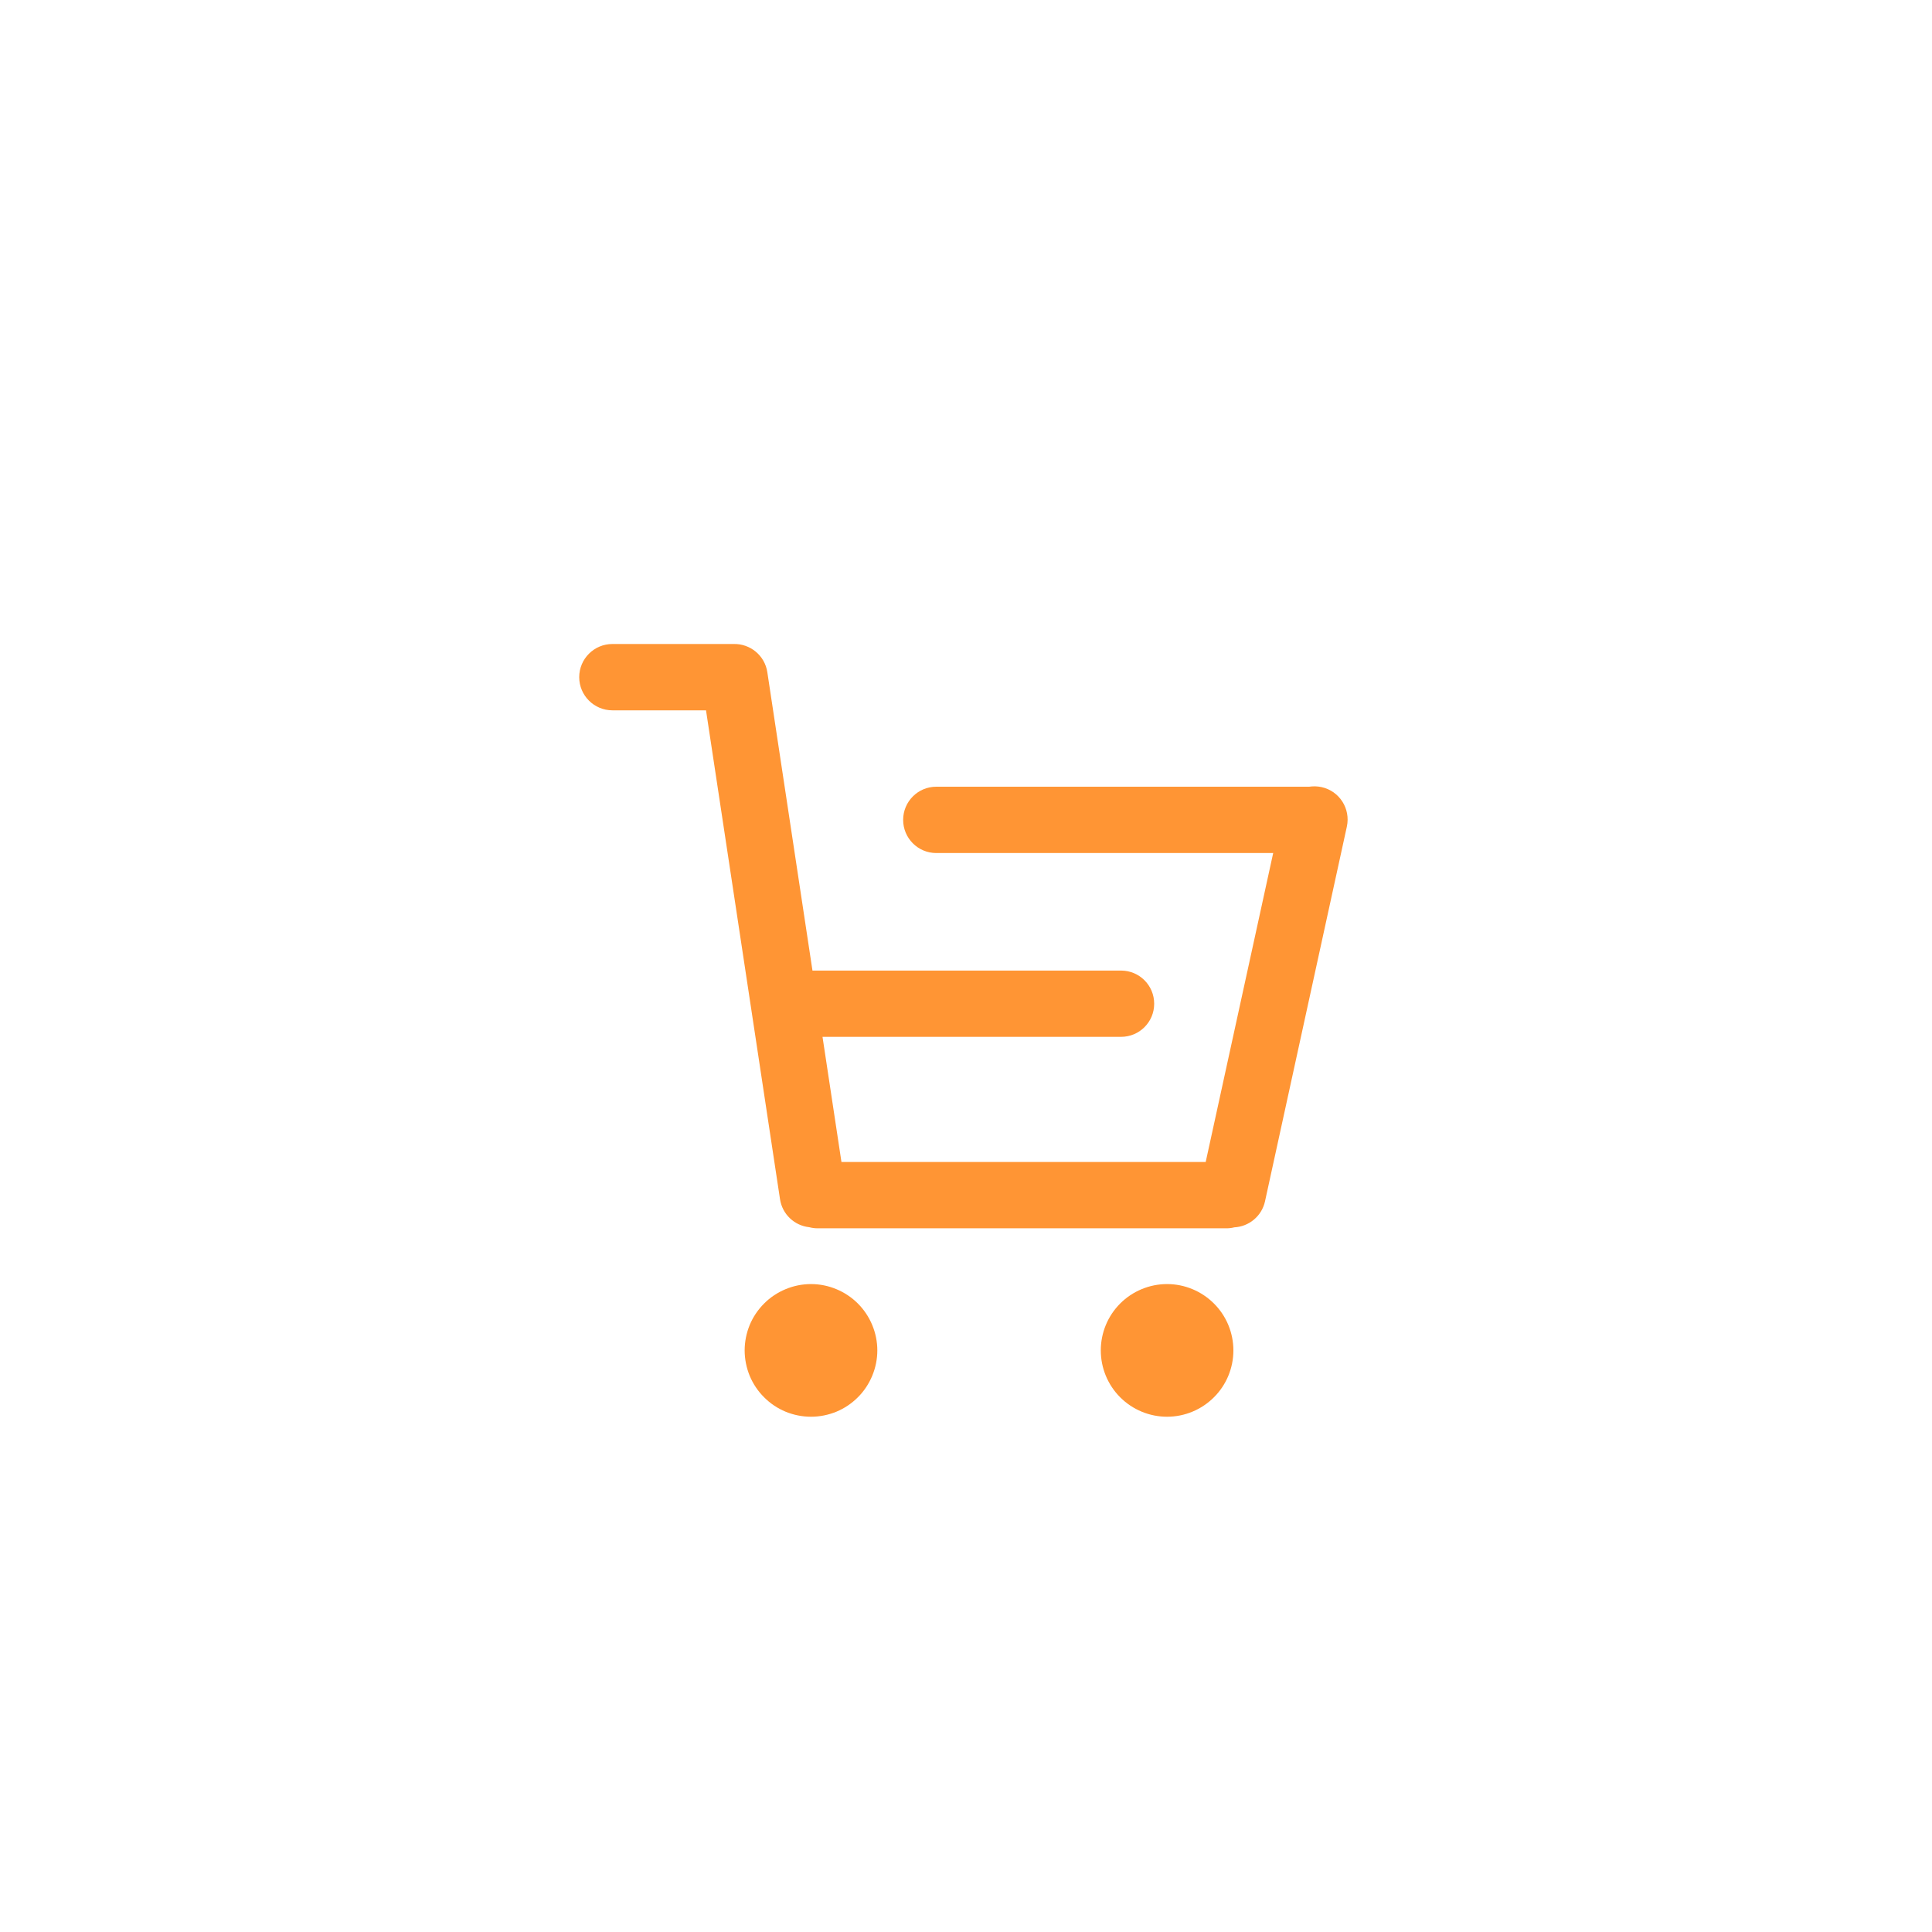 <svg width="30" height="30" viewBox="0 0 30 30" fill="none" xmlns="http://www.w3.org/2000/svg">
<g id="&#229;&#138;&#160;&#229;&#133;&#165;&#232;&#180;&#173;&#231;&#137;&#169;&#232;&#189;&#166;">
<g id="Ellipse 7" filter="url(#filter0_d_10_109)">
<circle cx="15" cy="15" r="11" fill="white"/>
</g>
<path id="Union" fill-rule="evenodd" clip-rule="evenodd" d="M14.539 13.246H19.77L18.722 18.043H13.066L12.772 16.1H17.408C17.692 16.1 17.923 15.87 17.922 15.585C17.922 15.301 17.692 15.071 17.408 15.071H12.616L11.915 10.438C11.876 10.177 11.647 9.993 11.391 10H9.509C9.225 10 8.994 10.231 8.994 10.515C8.994 10.799 9.225 11.03 9.509 11.03H10.963L12.112 18.621C12.148 18.858 12.339 19.032 12.566 19.056C12.607 19.067 12.651 19.073 12.696 19.073H19.046C19.087 19.073 19.128 19.068 19.166 19.058C19.392 19.047 19.592 18.886 19.643 18.654L20.914 12.835C20.974 12.557 20.799 12.283 20.521 12.222C20.456 12.208 20.391 12.207 20.329 12.216H14.539C14.254 12.216 14.024 12.447 14.024 12.731C14.024 13.015 14.254 13.246 14.539 13.246ZM11.563 20.969C11.563 21.104 11.59 21.238 11.641 21.363C11.693 21.488 11.769 21.602 11.865 21.697C11.96 21.793 12.074 21.869 12.199 21.921C12.324 21.972 12.458 21.999 12.593 21.999C12.728 21.999 12.862 21.972 12.987 21.921C13.112 21.869 13.225 21.793 13.321 21.697C13.417 21.602 13.492 21.488 13.544 21.363C13.596 21.238 13.623 21.104 13.623 20.969C13.623 20.834 13.596 20.7 13.544 20.575C13.492 20.45 13.417 20.337 13.321 20.241C13.225 20.145 13.112 20.07 12.987 20.018C12.862 19.966 12.728 19.939 12.593 19.939C12.458 19.939 12.324 19.966 12.199 20.018C12.074 20.07 11.96 20.145 11.865 20.241C11.769 20.337 11.693 20.45 11.641 20.575C11.59 20.7 11.563 20.834 11.563 20.969ZM17.394 21.697C17.201 21.504 17.093 21.242 17.093 20.969C17.093 20.696 17.201 20.434 17.394 20.241C17.587 20.048 17.849 19.939 18.122 19.939C18.395 19.939 18.657 20.048 18.85 20.241C19.044 20.434 19.152 20.696 19.152 20.969C19.152 21.242 19.044 21.504 18.85 21.697C18.657 21.89 18.395 21.999 18.122 21.999C17.849 21.999 17.587 21.89 17.394 21.697Z" fill="#FF9534"/>
</g>
<defs>
<filter id="filter0_d_10_109" x="0" y="0" width="30" height="30" filterUnits="userSpaceOnUse" color-interpolation-filters="sRGB">
<feFlood flood-opacity="0" result="BackgroundImageFix"/>
<feColorMatrix in="SourceAlpha" type="matrix" values="0 0 0 0 0 0 0 0 0 0 0 0 0 0 0 0 0 0 127 0" result="hardAlpha"/>
<feOffset/>
<feGaussianBlur stdDeviation="2"/>
<feComposite in2="hardAlpha" operator="out"/>
<feColorMatrix type="matrix" values="0 0 0 0 0.729 0 0 0 0 0.729 0 0 0 0 0.729 0 0 0 0.25 0"/>
<feBlend mode="normal" in2="BackgroundImageFix" result="effect1_dropShadow_10_109"/>
<feBlend mode="normal" in="SourceGraphic" in2="effect1_dropShadow_10_109" result="shape"/>
</filter>
</defs>
</svg>
